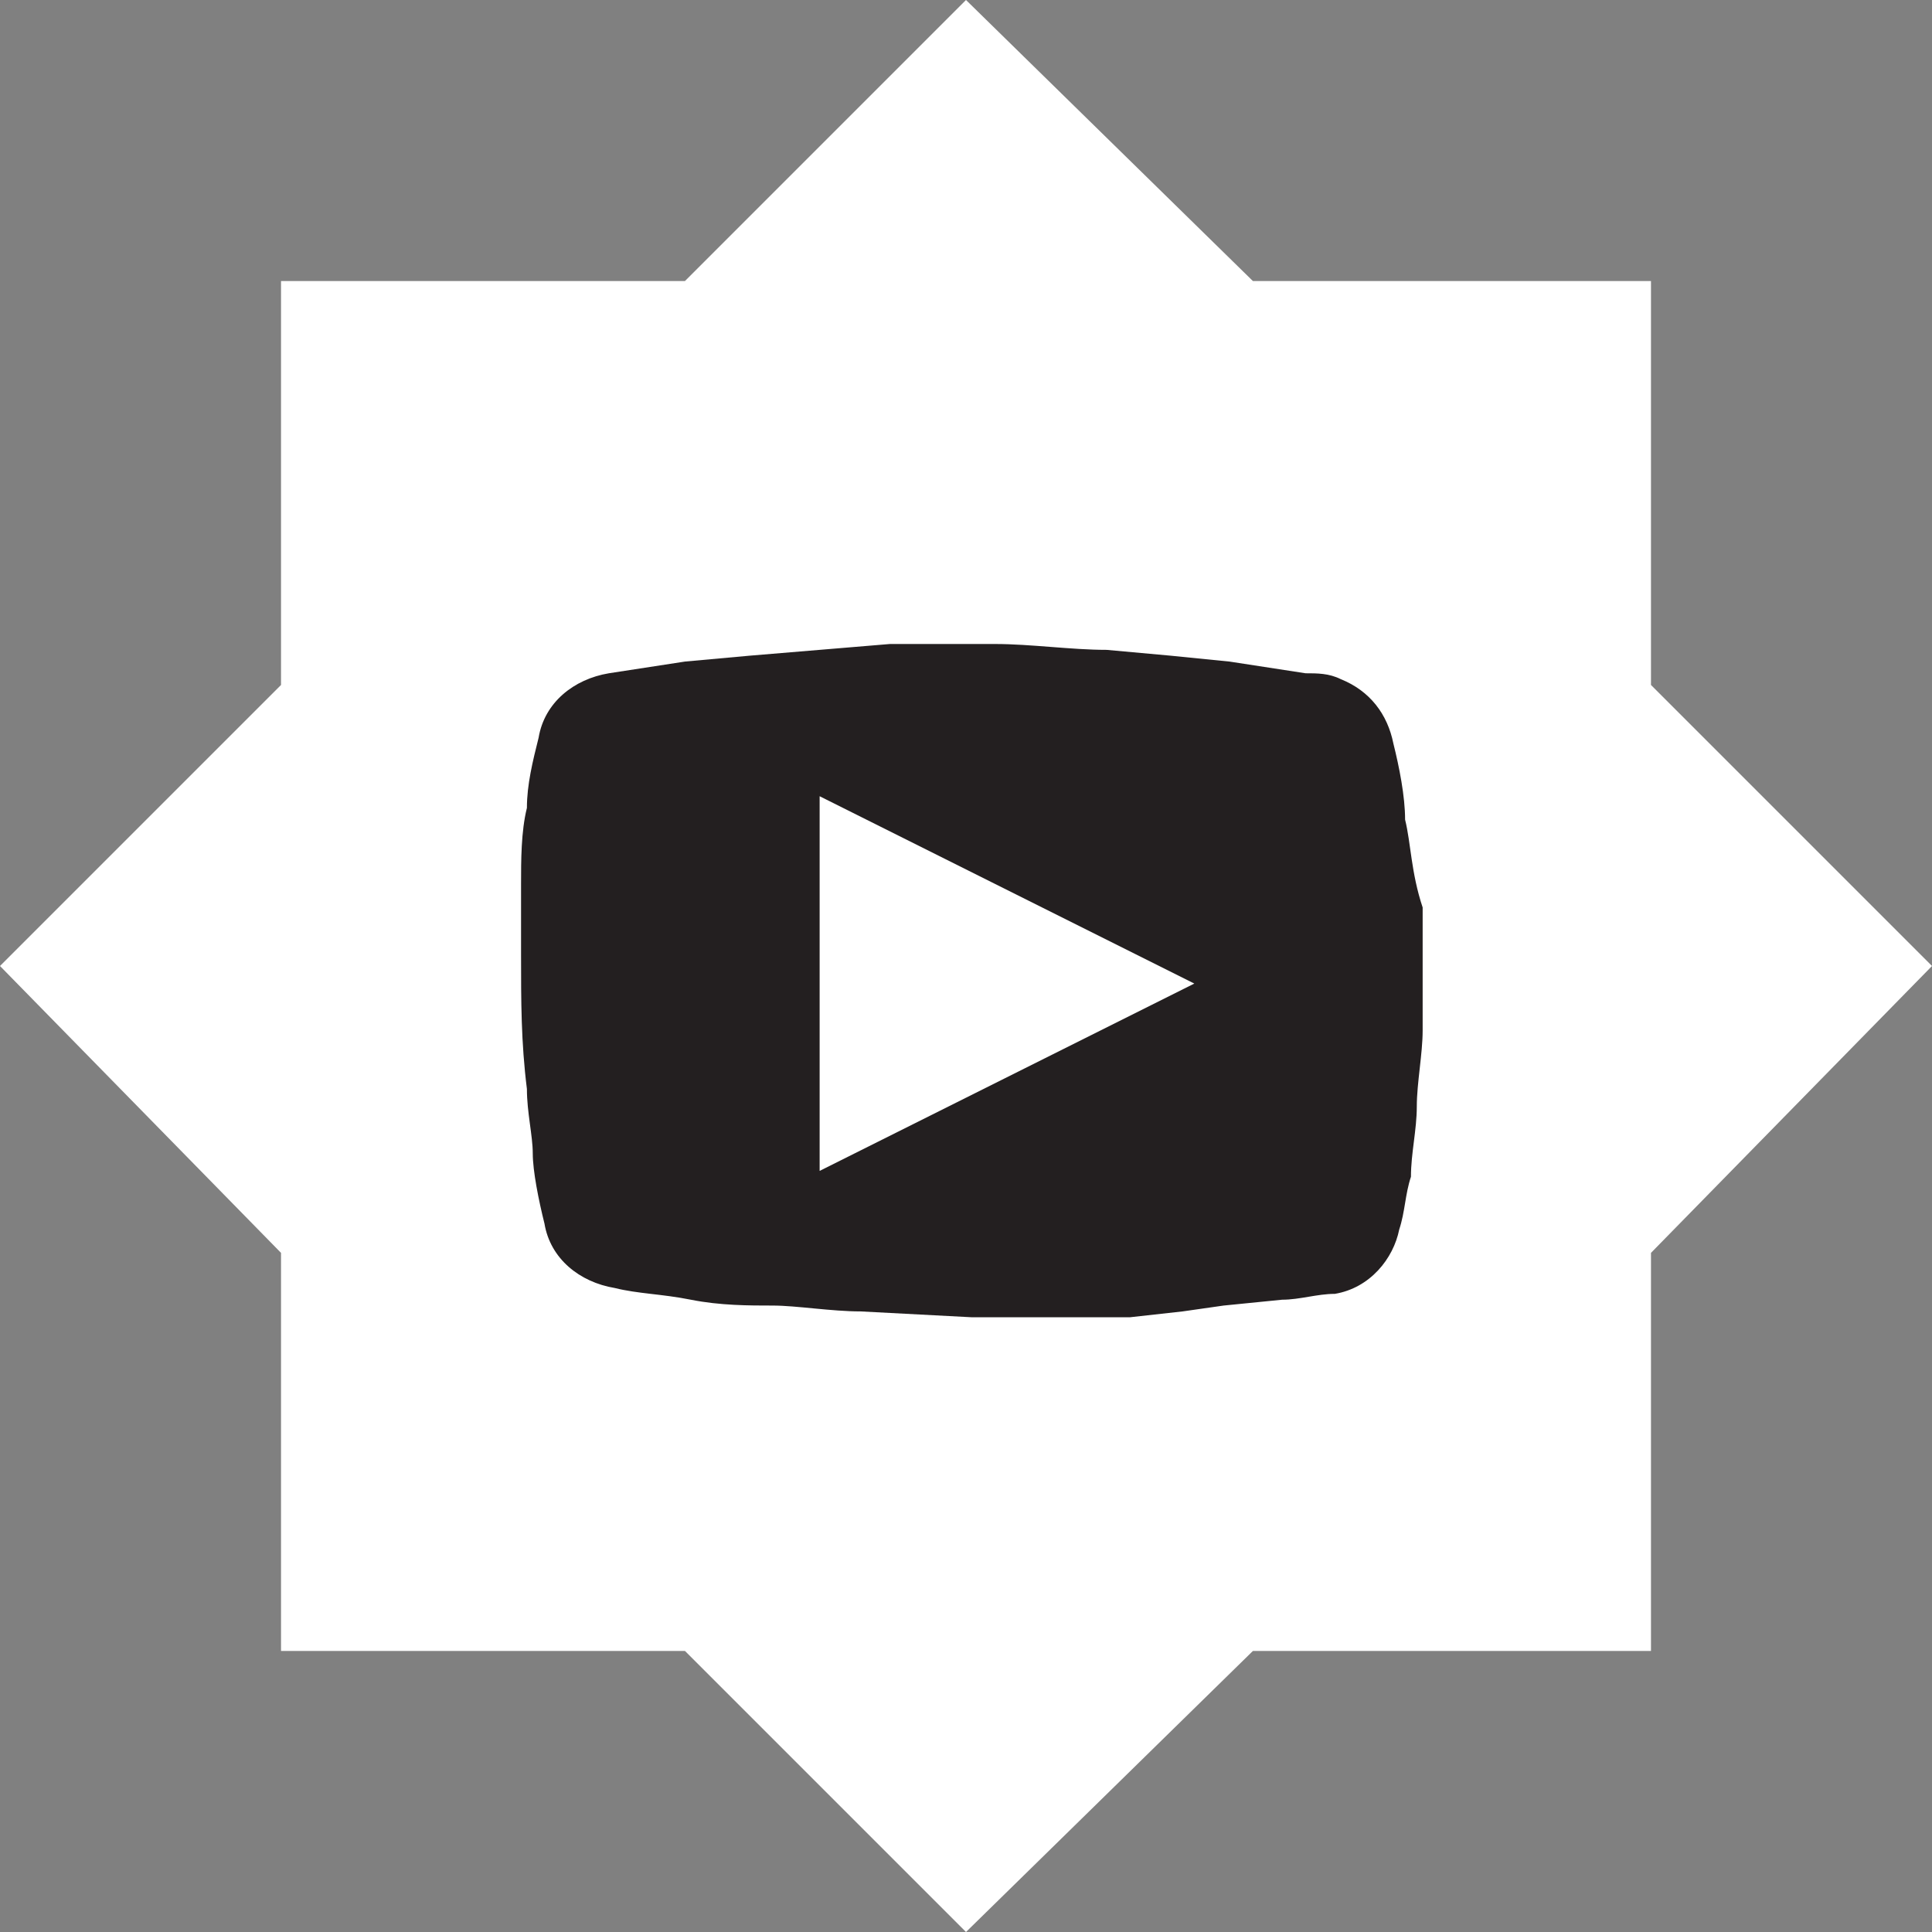 <svg xmlns='http://www.w3.org/2000/svg' viewBox='0 0 33 33'>
	<rect x="0" y="0" width="33" height="33" fill="#808080" stroke="none"/>
	<style type='text/css'>.st0{fill:#FFFFFF;}.st1{fill:#231F20;}</style>
	<polygon class='st0' points='4.8,4.8 4.8,11.7 0,16.5 4.8,21.4 4.8,28.2 11.7,28.2 16.5,33 21.4,28.2 28.2,28.2 28.2,21.4 33,16.5 28.2,11.7 28.2,4.8 21.4,4.8 16.5,0 11.7,4.8 ' />
	<path class='st1' d='M24,14c0-0.4-0.1-0.9-0.2-1.3c-0.1-0.5-0.4-0.9-0.9-1.1c-0.2-0.1-0.4-0.1-0.6-0.1l-1.3-0.2L20,11.2l-1.1-0.1 c-0.6,0-1.3-0.1-1.9-0.1s-1.2,0-1.8,0L14,11.1l-1.2,0.1l-1.1,0.1l-1.3,0.2c-0.6,0.1-1.1,0.5-1.2,1.1C9.1,13,9,13.4,9,13.8	c-0.1,0.4-0.1,0.9-0.1,1.3s0,0.8,0,1.2c0,0.8,0,1.5,0.1,2.3c0,0.4,0.1,0.8,0.1,1.1s0.1,0.8,0.2,1.2c0.1,0.6,0.6,1,1.2,1.1	c0.4,0.1,0.8,0.1,1.3,0.2s1,0.1,1.4,0.1s1,0.1,1.5,0.1l1.9,0.1h1.6l1.1,0l0.9-0.1l0.7-0.1l1-0.1c0.3,0,0.6-0.1,0.9-0.1 c0.6-0.1,1-0.6,1.1-1.1c0.1-0.3,0.1-0.6,0.2-0.9c0-0.4,0.1-0.8,0.1-1.2s0.1-0.9,0.1-1.3c0-0.7,0-1.4,0-2.1	C24.1,14.9,24.1,14.4,24,14z M14,20v-6.4l6.4,3.2L14,20z' />
</svg>
